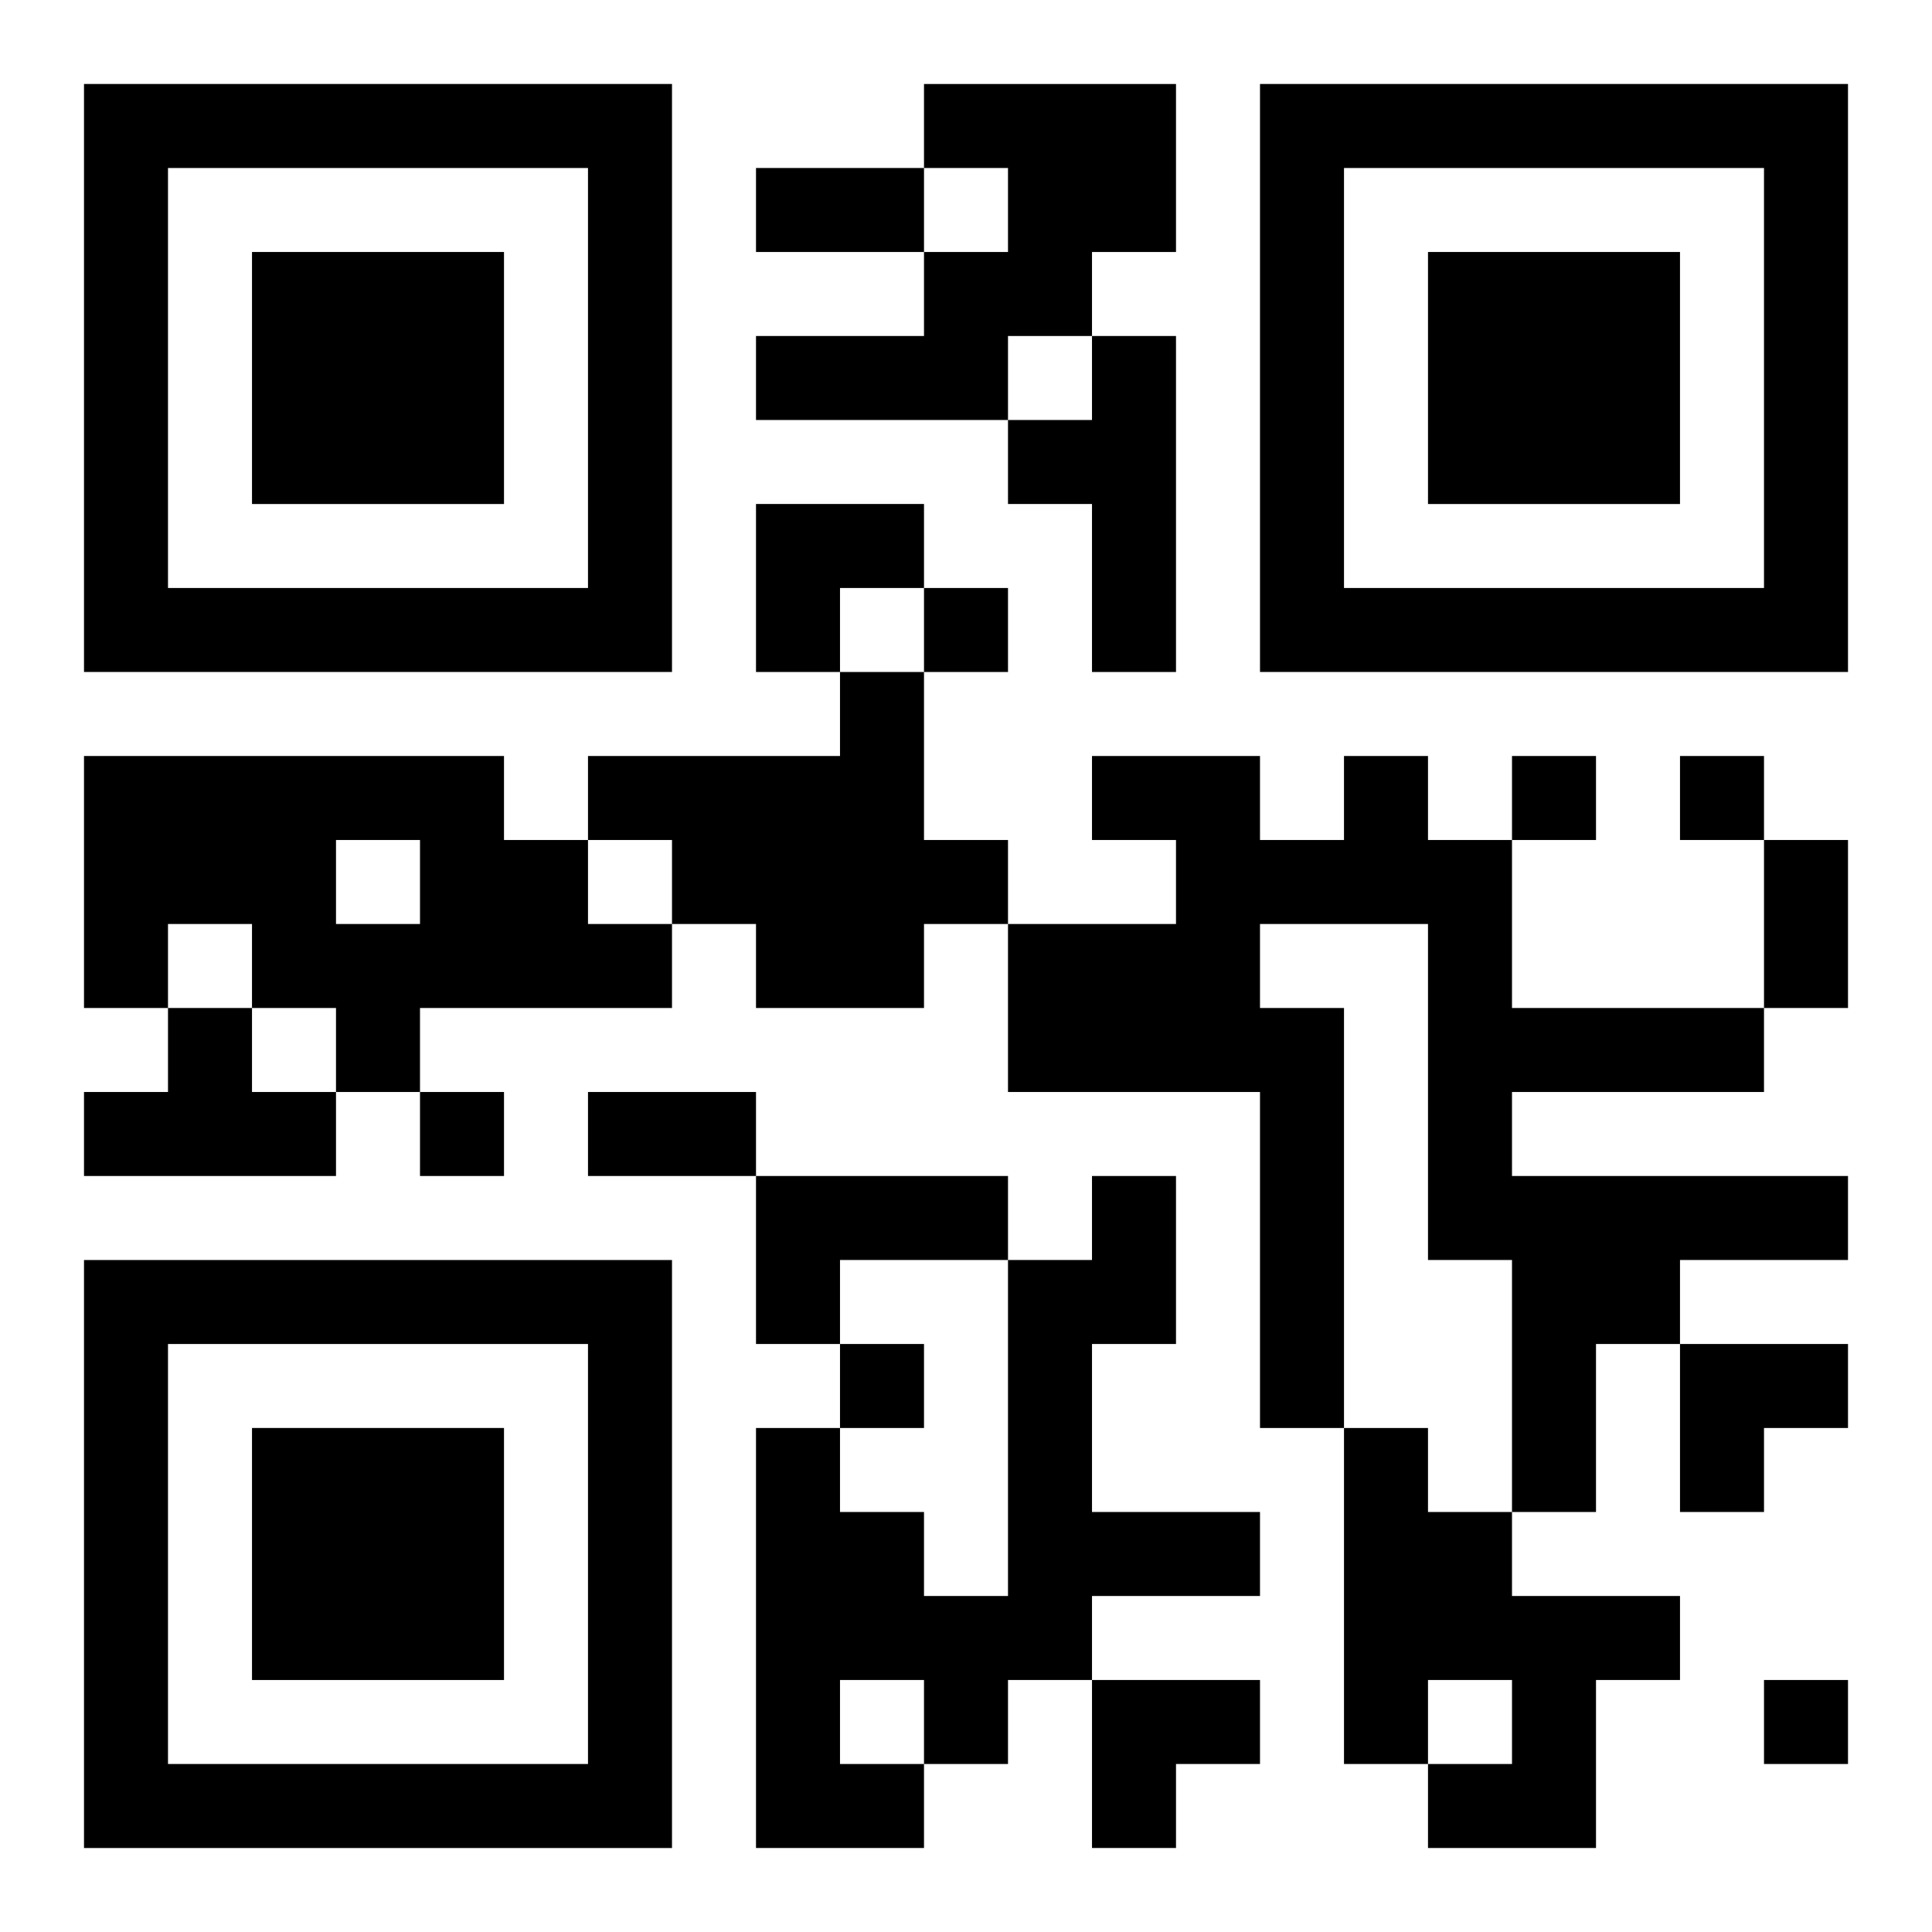 <?xml version="1.0" encoding="UTF-8"?>
<svg width="250" height="250" baseProfile="full" version="1.1" viewBox="-1 -1 23 23" xmlns="http://www.w3.org/2000/svg" xmlns:xlink="http://www.w3.org/1999/xlink"><symbol id="a"><path d="m0 7v7h7v-7h-7zm1 1h5v5h-5v-5zm1 1v3h3v-3h-3z"/></symbol><use y="-7" xlink:href="#a"/><use y="7" xlink:href="#a"/><use x="14" y="-7" xlink:href="#a"/><path d="m10 0h3v2h-1v1h-1v1h-3v-1h2v-1h1v-1h-1v-1m2 3h1v4h-1v-2h-1v-1h1v-1m-3 4h1v2h1v1h-1v1h-2v-1h-1v-1h-1v-1h3v-1m-9 1h5v1h1v1h1v1h-3v1h-1v-1h-1v-1h-1v1h-1v-3m3 1v1h1v-1h-1m12-1h1v1h1v2h3v1h-3v1h4v1h-2v1h-1v2h-1v-3h-1v-4h-2v1h1v5h-1v-4h-3v-2h2v-1h-1v-1h2v1h1v-1m-14 3h1v1h1v1h-3v-1h1v-1m7 2h3v1h-2v1h-1v-2m4 0h1v2h-1v2h2v1h-2v1h-1v1h-1v1h-2v-5h1v1h1v1h1v-4h1v-1m-3 6v1h1v-1h-1m6-3h1v1h1v1h2v1h-1v2h-2v-1h1v-1h-1v1h-1v-4m-5-10v1h1v-1h-1m7 2v1h1v-1h-1m2 0v1h1v-1h-1m-15 4v1h1v-1h-1m5 3v1h1v-1h-1m11 4v1h1v-1h-1m-12-18h2v1h-2v-1m12 8h1v2h-1v-2m-14 3h2v1h-2v-1m2-7h2v1h-1v1h-1zm11 10h2v1h-1v1h-1zm-7 4h2v1h-1v1h-1z"/></svg>
